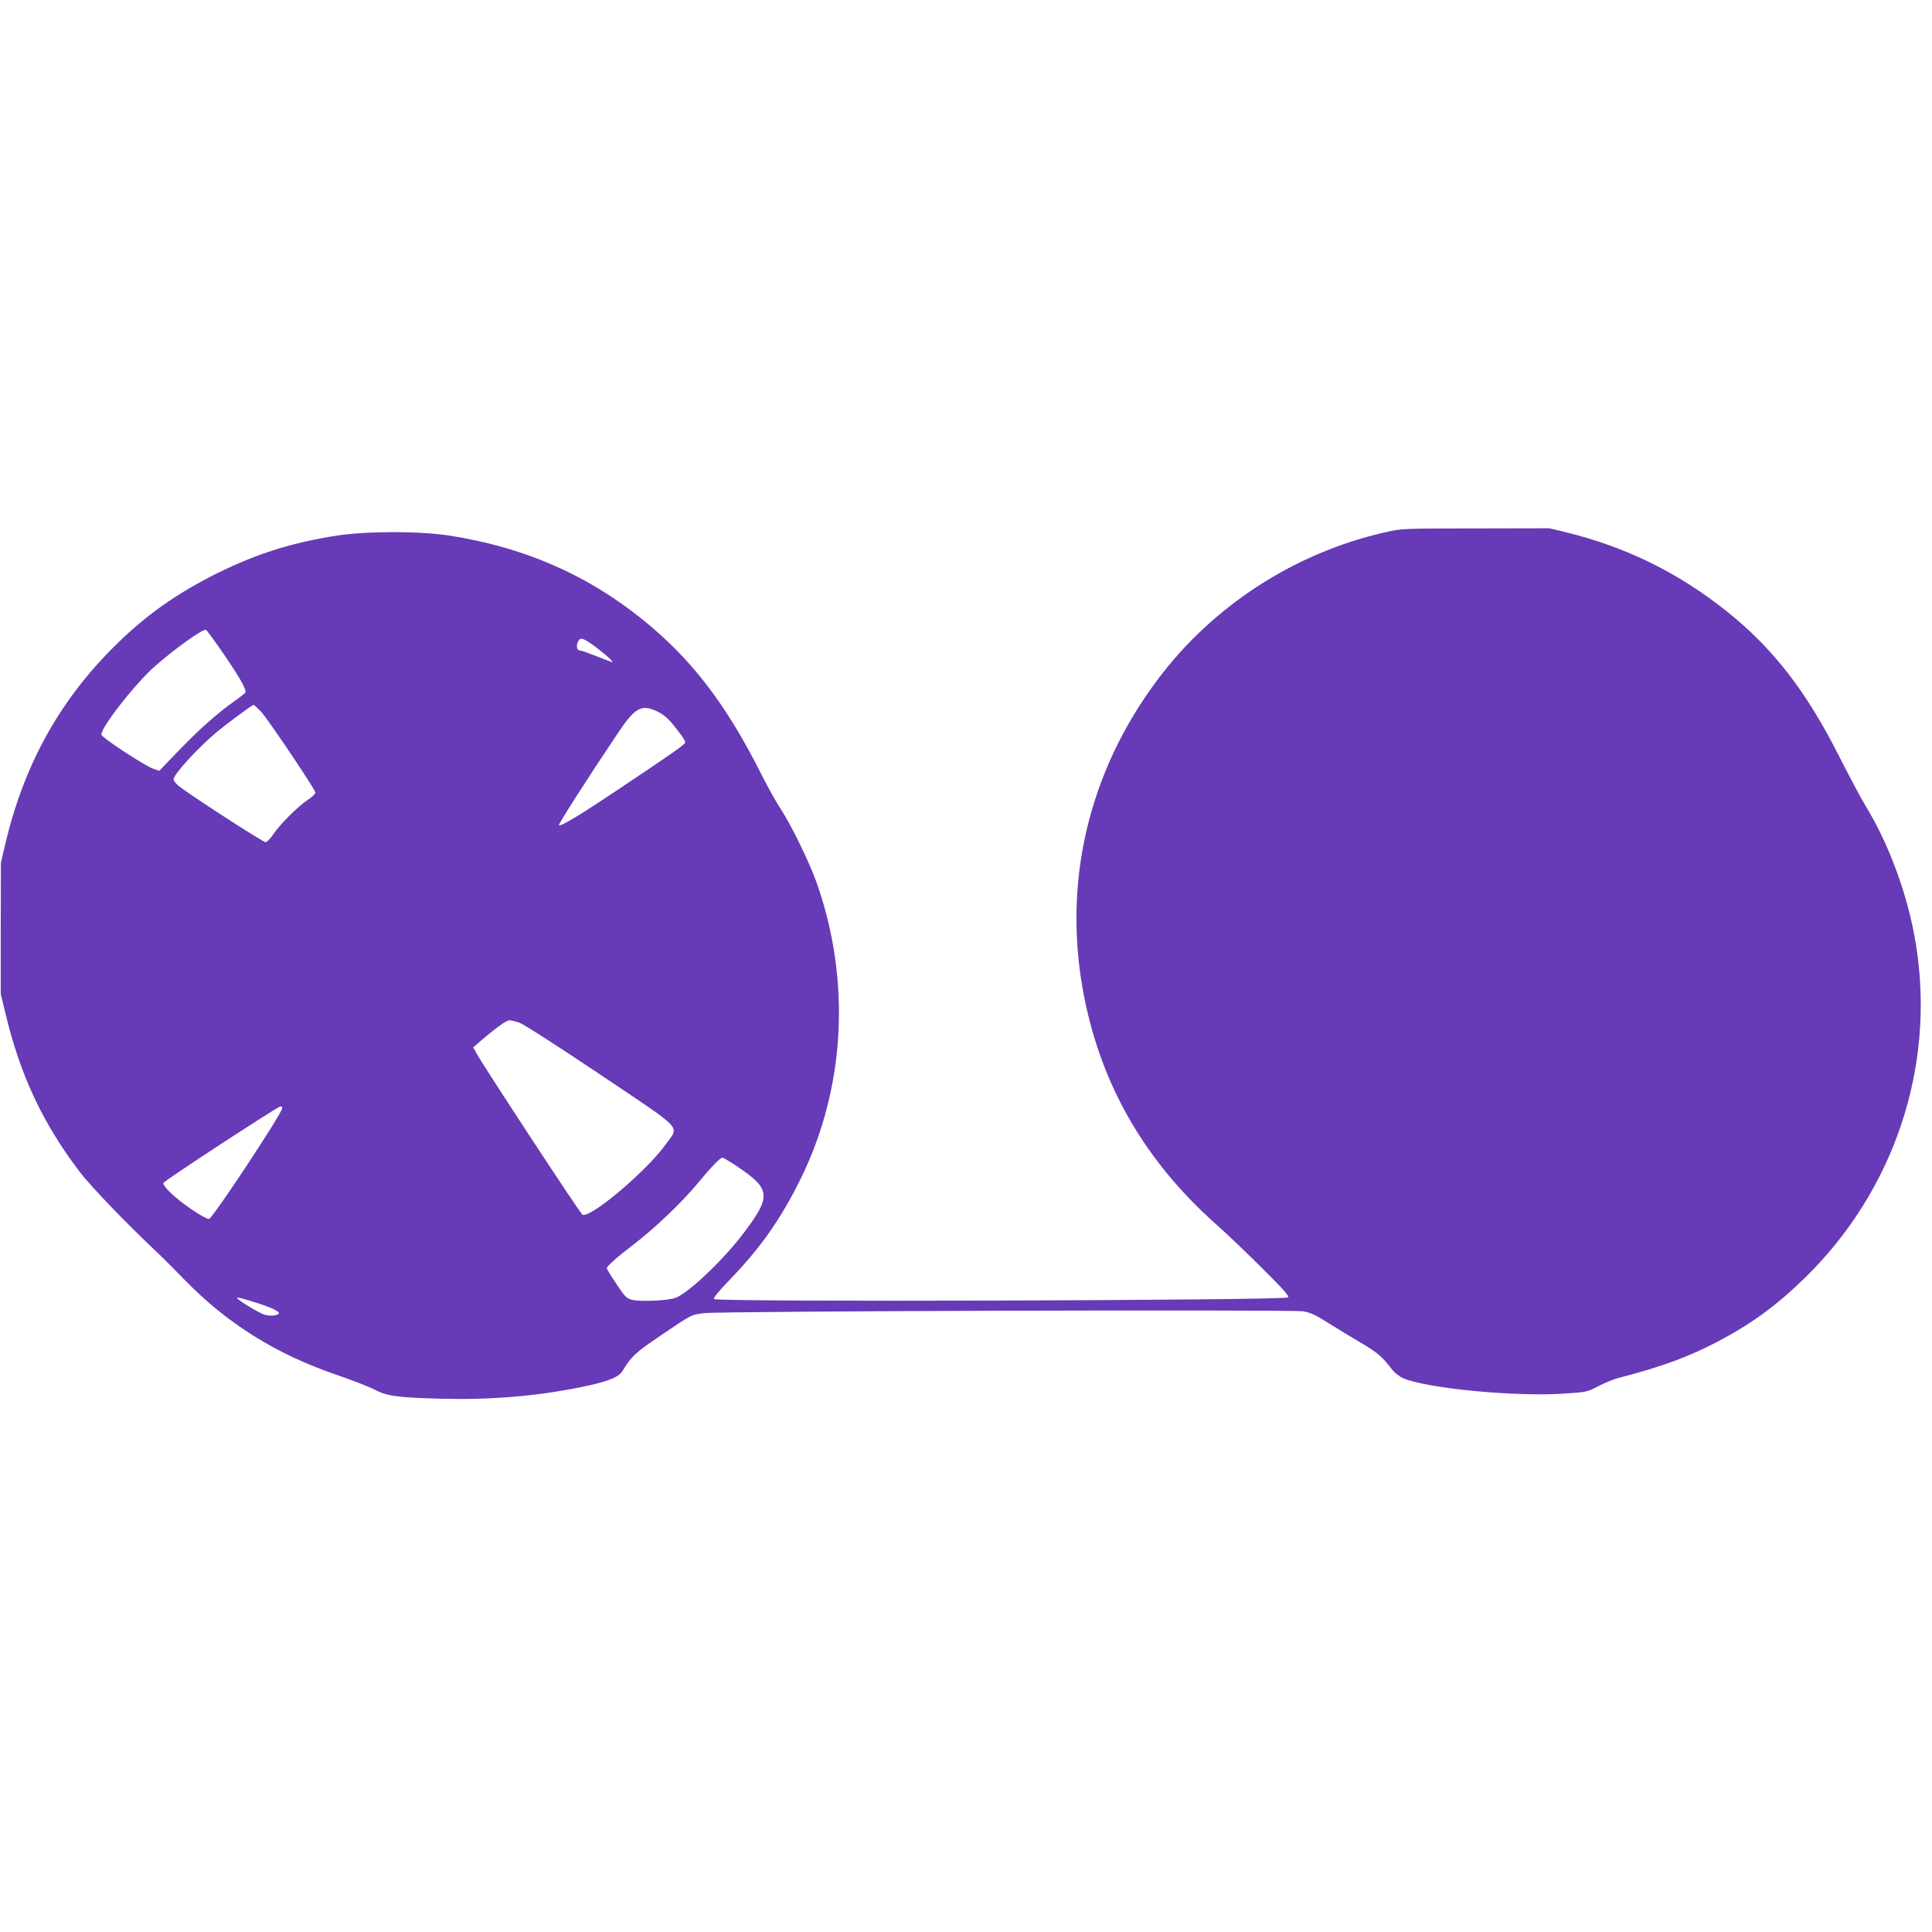 <?xml version="1.0" standalone="no"?>
<!DOCTYPE svg PUBLIC "-//W3C//DTD SVG 20010904//EN"
 "http://www.w3.org/TR/2001/REC-SVG-20010904/DTD/svg10.dtd">
<svg version="1.0" xmlns="http://www.w3.org/2000/svg"
 width="1280pt" height="1280pt" viewBox="0 0 1280 1280"
 preserveAspectRatio="xMidYMid meet">
<g transform="translate(0,1280) scale(0.1,-0.1)"
fill="#673ab7" stroke="none">
<path d="M9175 9273 c-597 -136 -1137 -485 -1502 -971 -467 -620 -639 -1366
-488 -2117 118 -585 403 -1077 866 -1491 74 -65 216 -201 316 -301 146 -145
178 -183 165 -189 -46 -20 -3769 -31 -3800 -11 -9 6 21 43 106 132 201 207
339 405 468 668 296 604 333 1314 103 1963 -50 138 -166 377 -238 487 -29 43
-81 138 -118 210 -242 484 -475 787 -809 1053 -368 293 -780 470 -1269 546
-199 30 -540 30 -740 0 -297 -46 -527 -118 -790 -247 -277 -137 -491 -289
-700 -500 -360 -362 -590 -783 -712 -1305 l-27 -115 -1 -435 0 -435 33 -137
c98 -406 246 -721 491 -1043 70 -92 300 -332 496 -517 44 -41 132 -129 195
-194 283 -292 609 -496 1011 -633 97 -33 208 -76 245 -95 88 -46 152 -55 449
-63 323 -8 621 16 920 76 178 36 253 65 280 109 57 94 84 120 245 229 213 145
208 142 293 153 105 14 3895 25 3972 12 48 -8 83 -25 170 -80 61 -38 159 -98
219 -133 103 -61 134 -88 200 -174 16 -20 47 -45 70 -55 153 -68 744 -125
1067 -103 153 10 156 11 230 50 41 22 106 48 144 57 271 70 454 137 644 237
223 117 388 237 575 419 594 578 870 1399 740 2210 -50 316 -175 661 -333 919
-32 53 -110 200 -174 326 -220 436 -440 720 -747 965 -324 258 -669 427 -1070
525 l-105 25 -490 -1 c-486 0 -491 -1 -600 -26z m-7691 -809 c109 -160 152
-237 141 -253 -3 -5 -36 -31 -73 -57 -114 -81 -233 -187 -368 -327 l-129 -134
-40 14 c-57 20 -339 205 -343 225 -8 43 228 345 359 458 136 119 313 244 333
237 6 -2 60 -75 120 -163z m2431 72 c55 -37 148 -116 143 -122 -2 -2 -48 15
-102 37 -54 21 -104 39 -112 39 -21 0 -28 27 -16 56 15 32 28 30 87 -10z
m-2188 -448 c45 -47 363 -520 363 -540 0 -7 -23 -29 -52 -48 -67 -45 -183
-161 -228 -228 -19 -28 -42 -52 -50 -52 -18 0 -543 340 -582 378 -16 14 -28
32 -28 40 0 31 163 209 279 306 76 64 241 185 251 186 3 0 24 -19 47 -42z
m2629 -2 c32 -15 67 -43 95 -77 56 -67 89 -114 89 -127 0 -13 -75 -66 -430
-303 -267 -179 -396 -257 -407 -246 -5 6 190 311 382 597 123 185 162 207 271
156z m-914 -2062 c25 -8 266 -163 534 -343 563 -378 524 -337 438 -458 -125
-177 -498 -493 -555 -471 -13 5 -646 970 -700 1066 l-24 43 35 30 c111 96 184
149 204 149 12 0 43 -7 68 -16z m-1572 -566 c-1 -33 -457 -724 -485 -734 -8
-3 -61 26 -118 65 -107 73 -191 153 -184 174 4 14 757 506 775 507 6 0 12 -6
12 -12z m3011 -384 c225 -151 230 -197 53 -434 -130 -175 -360 -396 -454 -437
-46 -20 -241 -29 -295 -14 -35 10 -47 22 -102 106 -35 52 -63 98 -63 103 0 13
70 75 179 158 127 96 317 276 419 399 98 118 153 175 168 175 6 0 49 -25 95
-56z m-3092 -937 c30 -12 56 -27 58 -34 6 -17 -50 -26 -92 -14 -37 10 -185
100 -185 113 0 8 141 -34 219 -65z"/>
</g>
</svg>

